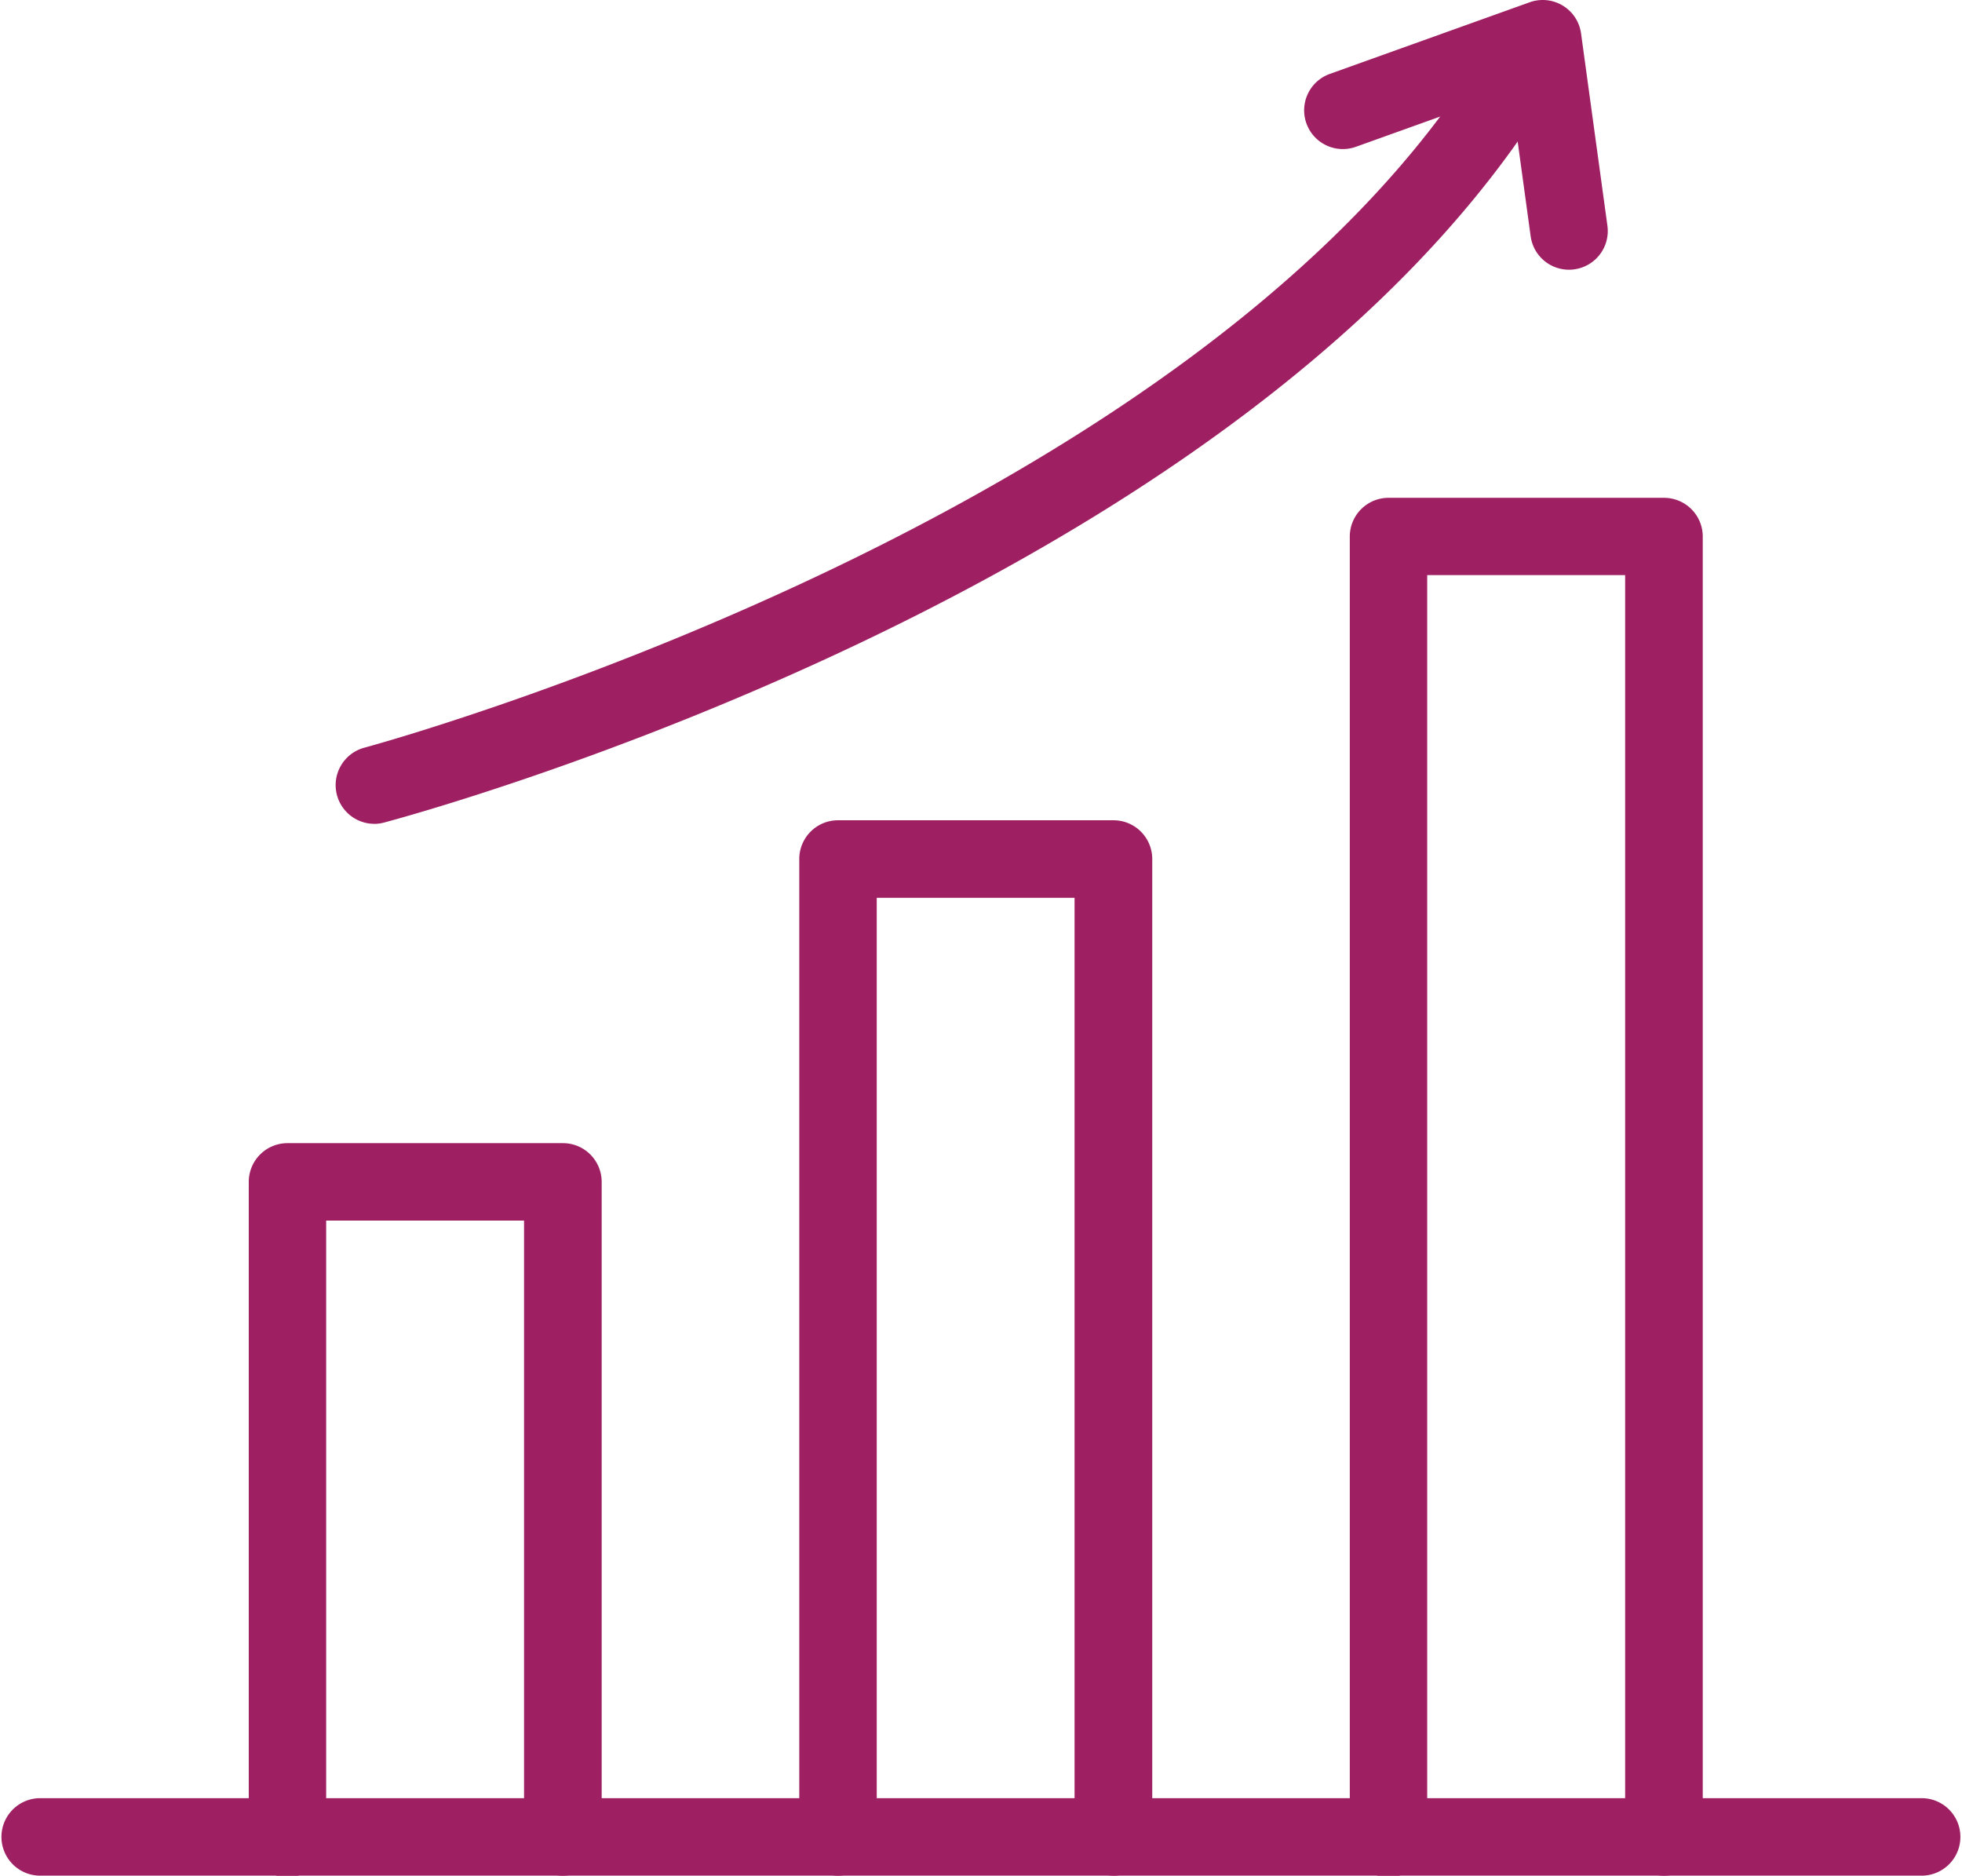 <svg xmlns="http://www.w3.org/2000/svg" xmlns:xlink="http://www.w3.org/1999/xlink" width="36.32" height="34.716" viewBox="0 0 36.32 34.716"><defs><clipPath id="clip-path"><rect id="Rectangle_294" data-name="Rectangle 294" width="36.32" height="34.716" transform="translate(0 0)" fill="#9f1f63"></rect></clipPath></defs><g id="Group_5503" data-name="Group 5503" transform="translate(-373 -1933.32)"><g id="Group_5502" data-name="Group 5502" transform="translate(373 1933.32)"><g id="Group_5501" data-name="Group 5501" transform="translate(0 0)" clip-path="url(#clip-path)"><path id="Path_226" data-name="Path 226" d="M35.6,104.351H.717a.717.717,0,0,1,0-1.433H35.6a.717.717,0,0,1,0,1.433" transform="translate(0 -69.636)" fill="#9f1f63"></path><path id="Path_227" data-name="Path 227" d="M20.053,78.984a.717.717,0,0,1-.717-.717V66.859H15.673V78.267a.717.717,0,1,1-1.433,0V66.143a.717.717,0,0,1,.716-.717h5.1a.717.717,0,0,1,.717.717V78.267a.717.717,0,0,1-.717.717" transform="translate(-9.635 -44.268)" fill="#9f1f63"></path><path id="Path_228" data-name="Path 228" d="M51.566,66.485a.717.717,0,0,1-.717-.717V48.387H47.187V65.769a.717.717,0,0,1-1.434,0v-18.1a.717.717,0,0,1,.717-.717h5.1a.717.717,0,0,1,.717.717v18.1a.717.717,0,0,1-.717.717" transform="translate(-30.957 -31.77)" fill="#9f1f63"></path><path id="Path_229" data-name="Path 229" d="M83.081,53.985a.717.717,0,0,1-.717-.717V29.913H78.7V53.268a.717.717,0,1,1-1.433,0V29.2a.717.717,0,0,1,.717-.717h5.1a.717.717,0,0,1,.717.717V53.268a.717.717,0,0,1-.717.717" transform="translate(-52.28 -19.269)" fill="#9f1f63"></path><path id="Path_230" data-name="Path 230" d="M19.919,17.292a.717.717,0,0,1-.183-1.409c.149-.039,15.014-4.081,20.516-12.537a.716.716,0,1,1,1.2.781C35.648,13.048,20.736,17.1,20.1,17.269a.726.726,0,0,1-.185.024" transform="translate(-12.993 -2.044)" fill="#9f1f63"></path><path id="Path_231" data-name="Path 231" d="M79.555,4.992a.716.716,0,0,1-.709-.62l-.368-2.683L75.611,2.717a.716.716,0,1,1-.483-1.349l3.7-1.326a.716.716,0,0,1,.951.577l.488,3.559a.716.716,0,0,1-.613.807.666.666,0,0,1-.1.007" transform="translate(-50.511 0)" fill="#9f1f63"></path></g></g></g></svg>